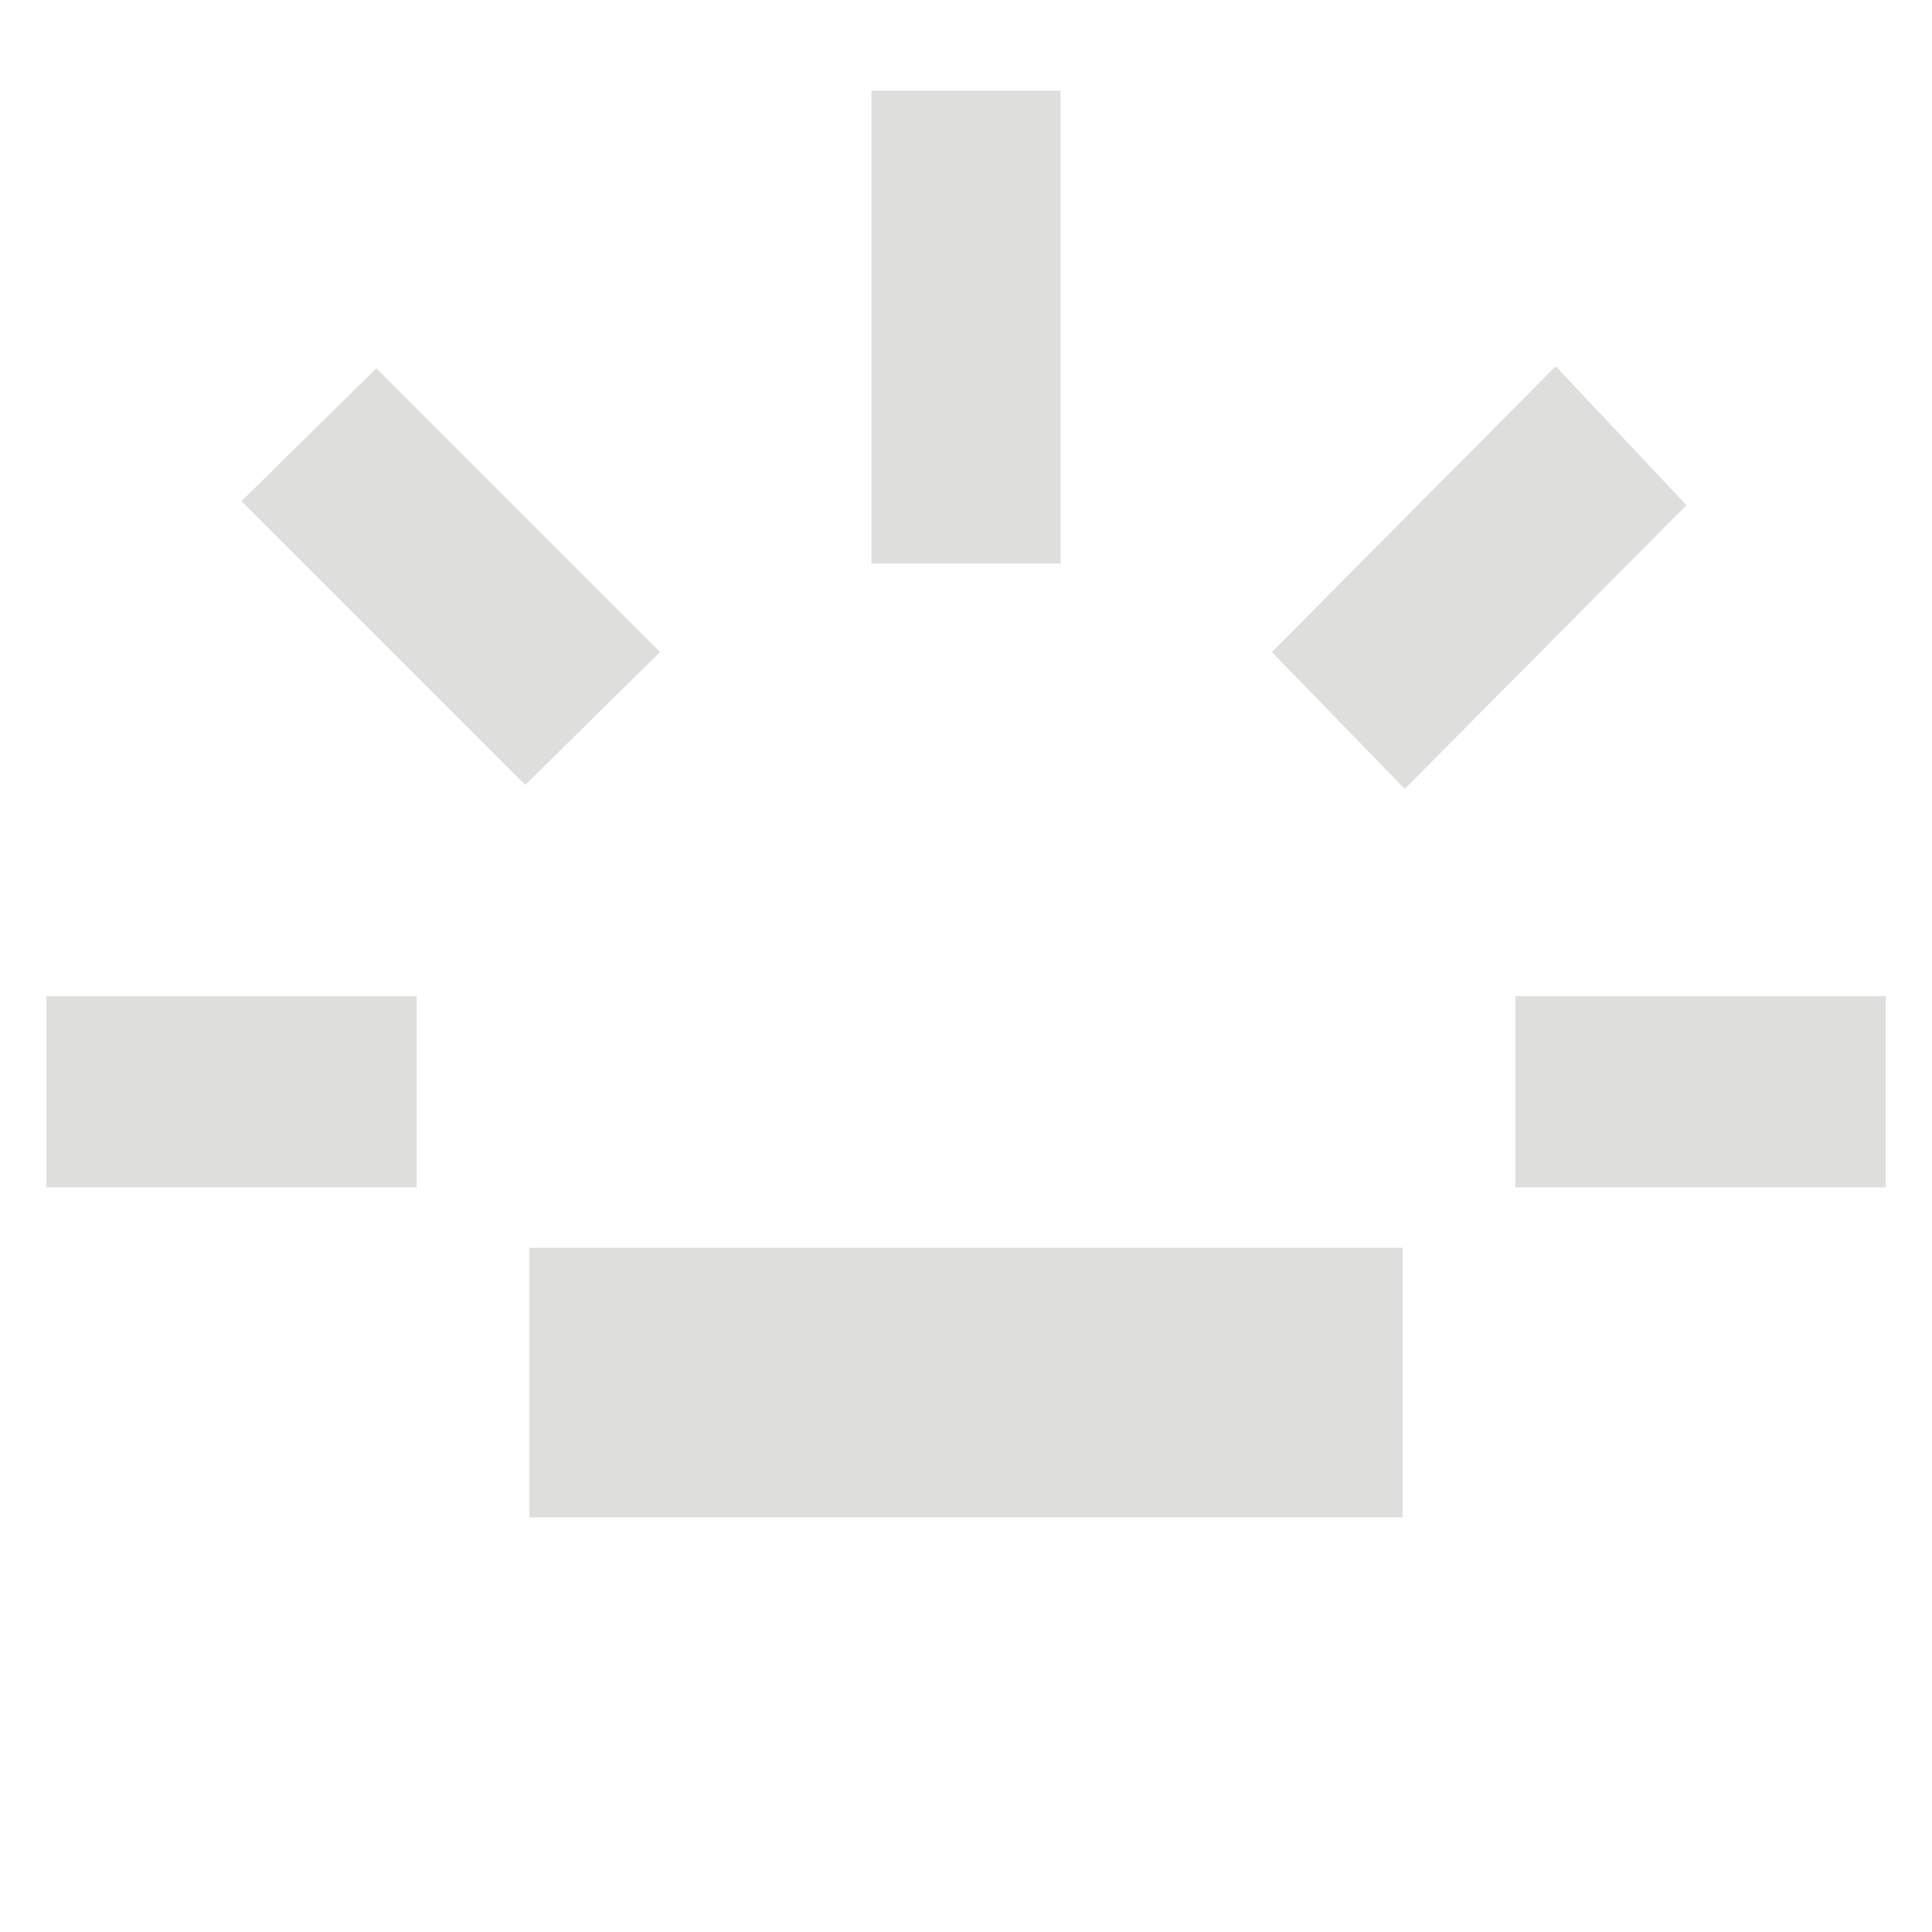 <?xml version="1.0" encoding="UTF-8"?>
<svg xmlns="http://www.w3.org/2000/svg" height="48px" viewBox="0 -960 960 960" width="48px" fill="#dedfdc">
  <path d="M23-370v-95h184v95H23Zm238-200L120-711l67-66 141 141-67 66Zm2 364v-134h434v134H263Zm170-474v-235h94v235h-94Zm265 112-66-68 141-142 65 69-140 141Zm55 198v-95h184v95H753Z"></path>
</svg>
